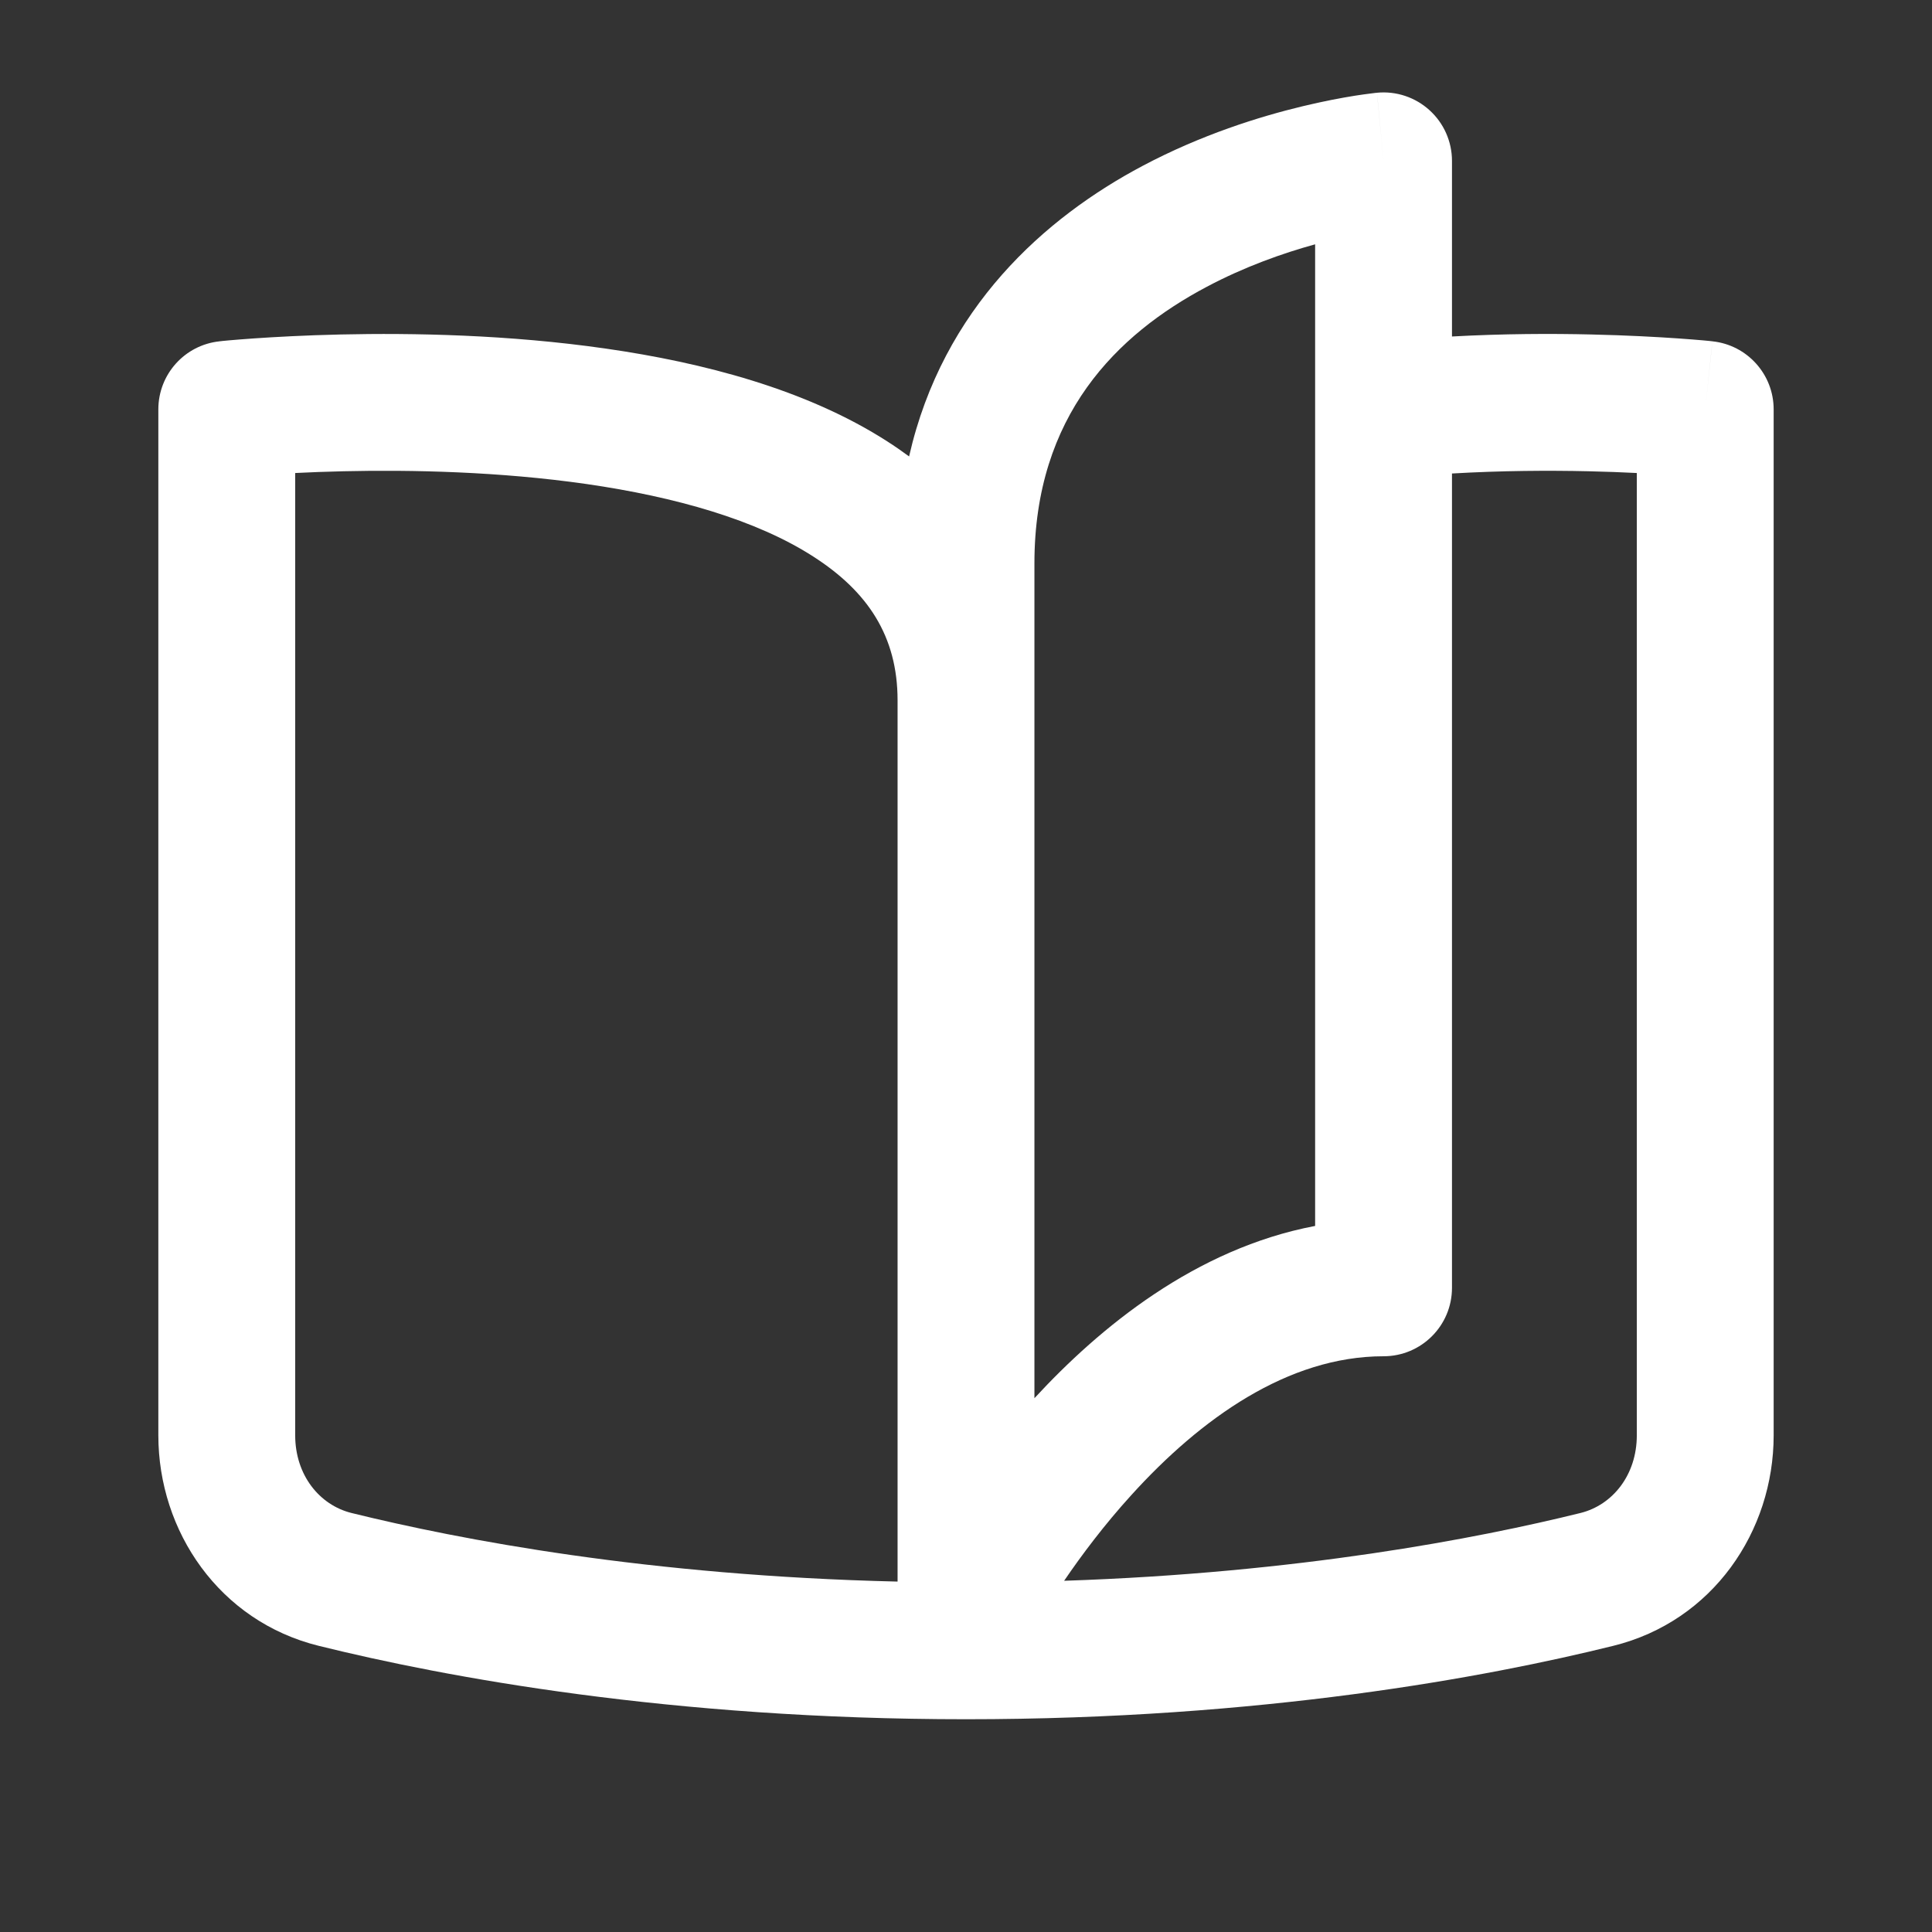 <svg width="24" height="24" viewBox="0 0 24 24" fill="none" xmlns="http://www.w3.org/2000/svg">
<rect x="0" y="0" width="24" height="24" fill="#333333" stroke="none"/>
<path fill-rule="evenodd" clip-rule="evenodd" d="M18.037 1.998C18.037 1.759 17.936 1.53 17.758 1.369C17.581 1.208 17.344 1.129 17.105 1.152L17.187 1.998C17.105 1.152 17.106 1.152 17.105 1.152L17.104 1.153L17.102 1.153L17.096 1.153L17.079 1.155C17.065 1.157 17.046 1.159 17.023 1.162C16.977 1.168 16.912 1.176 16.831 1.189C16.67 1.215 16.445 1.256 16.177 1.321C15.645 1.449 14.925 1.673 14.195 2.06C12.985 2.701 11.713 3.821 11.293 5.67C11.206 5.606 11.117 5.544 11.025 5.485C10.014 4.834 8.725 4.503 7.53 4.331C6.319 4.156 5.12 4.135 4.233 4.155C3.787 4.165 3.415 4.186 3.152 4.204C3.021 4.213 2.917 4.222 2.845 4.228C2.809 4.232 2.781 4.234 2.761 4.236L2.738 4.239L2.731 4.239L2.728 4.24C2.295 4.285 1.967 4.65 1.967 5.085V17.83C1.967 19.023 2.725 20.14 3.959 20.445C5.53 20.834 8.327 21.357 12 21.357C15.673 21.357 18.471 20.834 20.041 20.445C21.276 20.14 22.033 19.023 22.033 17.83V5.085C22.033 4.65 21.704 4.285 21.272 4.24L21.269 4.239L21.263 4.239L21.239 4.236C21.22 4.234 21.192 4.232 21.155 4.228C21.083 4.222 20.979 4.213 20.848 4.204C20.586 4.186 20.213 4.165 19.767 4.155C19.271 4.143 18.676 4.145 18.037 4.18V1.998ZM18.037 5.882V15.998C18.037 16.468 17.656 16.848 17.187 16.848C15.998 16.848 14.914 17.624 14.056 18.57C13.716 18.944 13.434 19.321 13.219 19.637C16.129 19.54 18.346 19.113 19.633 18.795C20.033 18.696 20.333 18.322 20.333 17.83V5.876C20.156 5.867 19.952 5.859 19.729 5.854C19.237 5.843 18.655 5.846 18.037 5.882ZM11.15 19.647V8.7C11.15 7.901 10.777 7.347 10.105 6.915C9.395 6.457 8.388 6.172 7.288 6.013C6.203 5.857 5.106 5.835 4.271 5.854C4.048 5.859 3.845 5.867 3.667 5.876V17.83C3.667 18.322 3.967 18.696 4.367 18.795C5.708 19.126 8.058 19.575 11.15 19.647ZM21.183 5.085C21.273 4.24 21.272 4.24 21.272 4.24L21.183 5.085ZM14.992 3.562C15.461 3.313 15.937 3.145 16.337 3.035V15.229C14.85 15.511 13.661 16.49 12.85 17.369V6.998C12.85 5.161 13.874 4.154 14.992 3.562Z" fill="white"/>
</svg>
